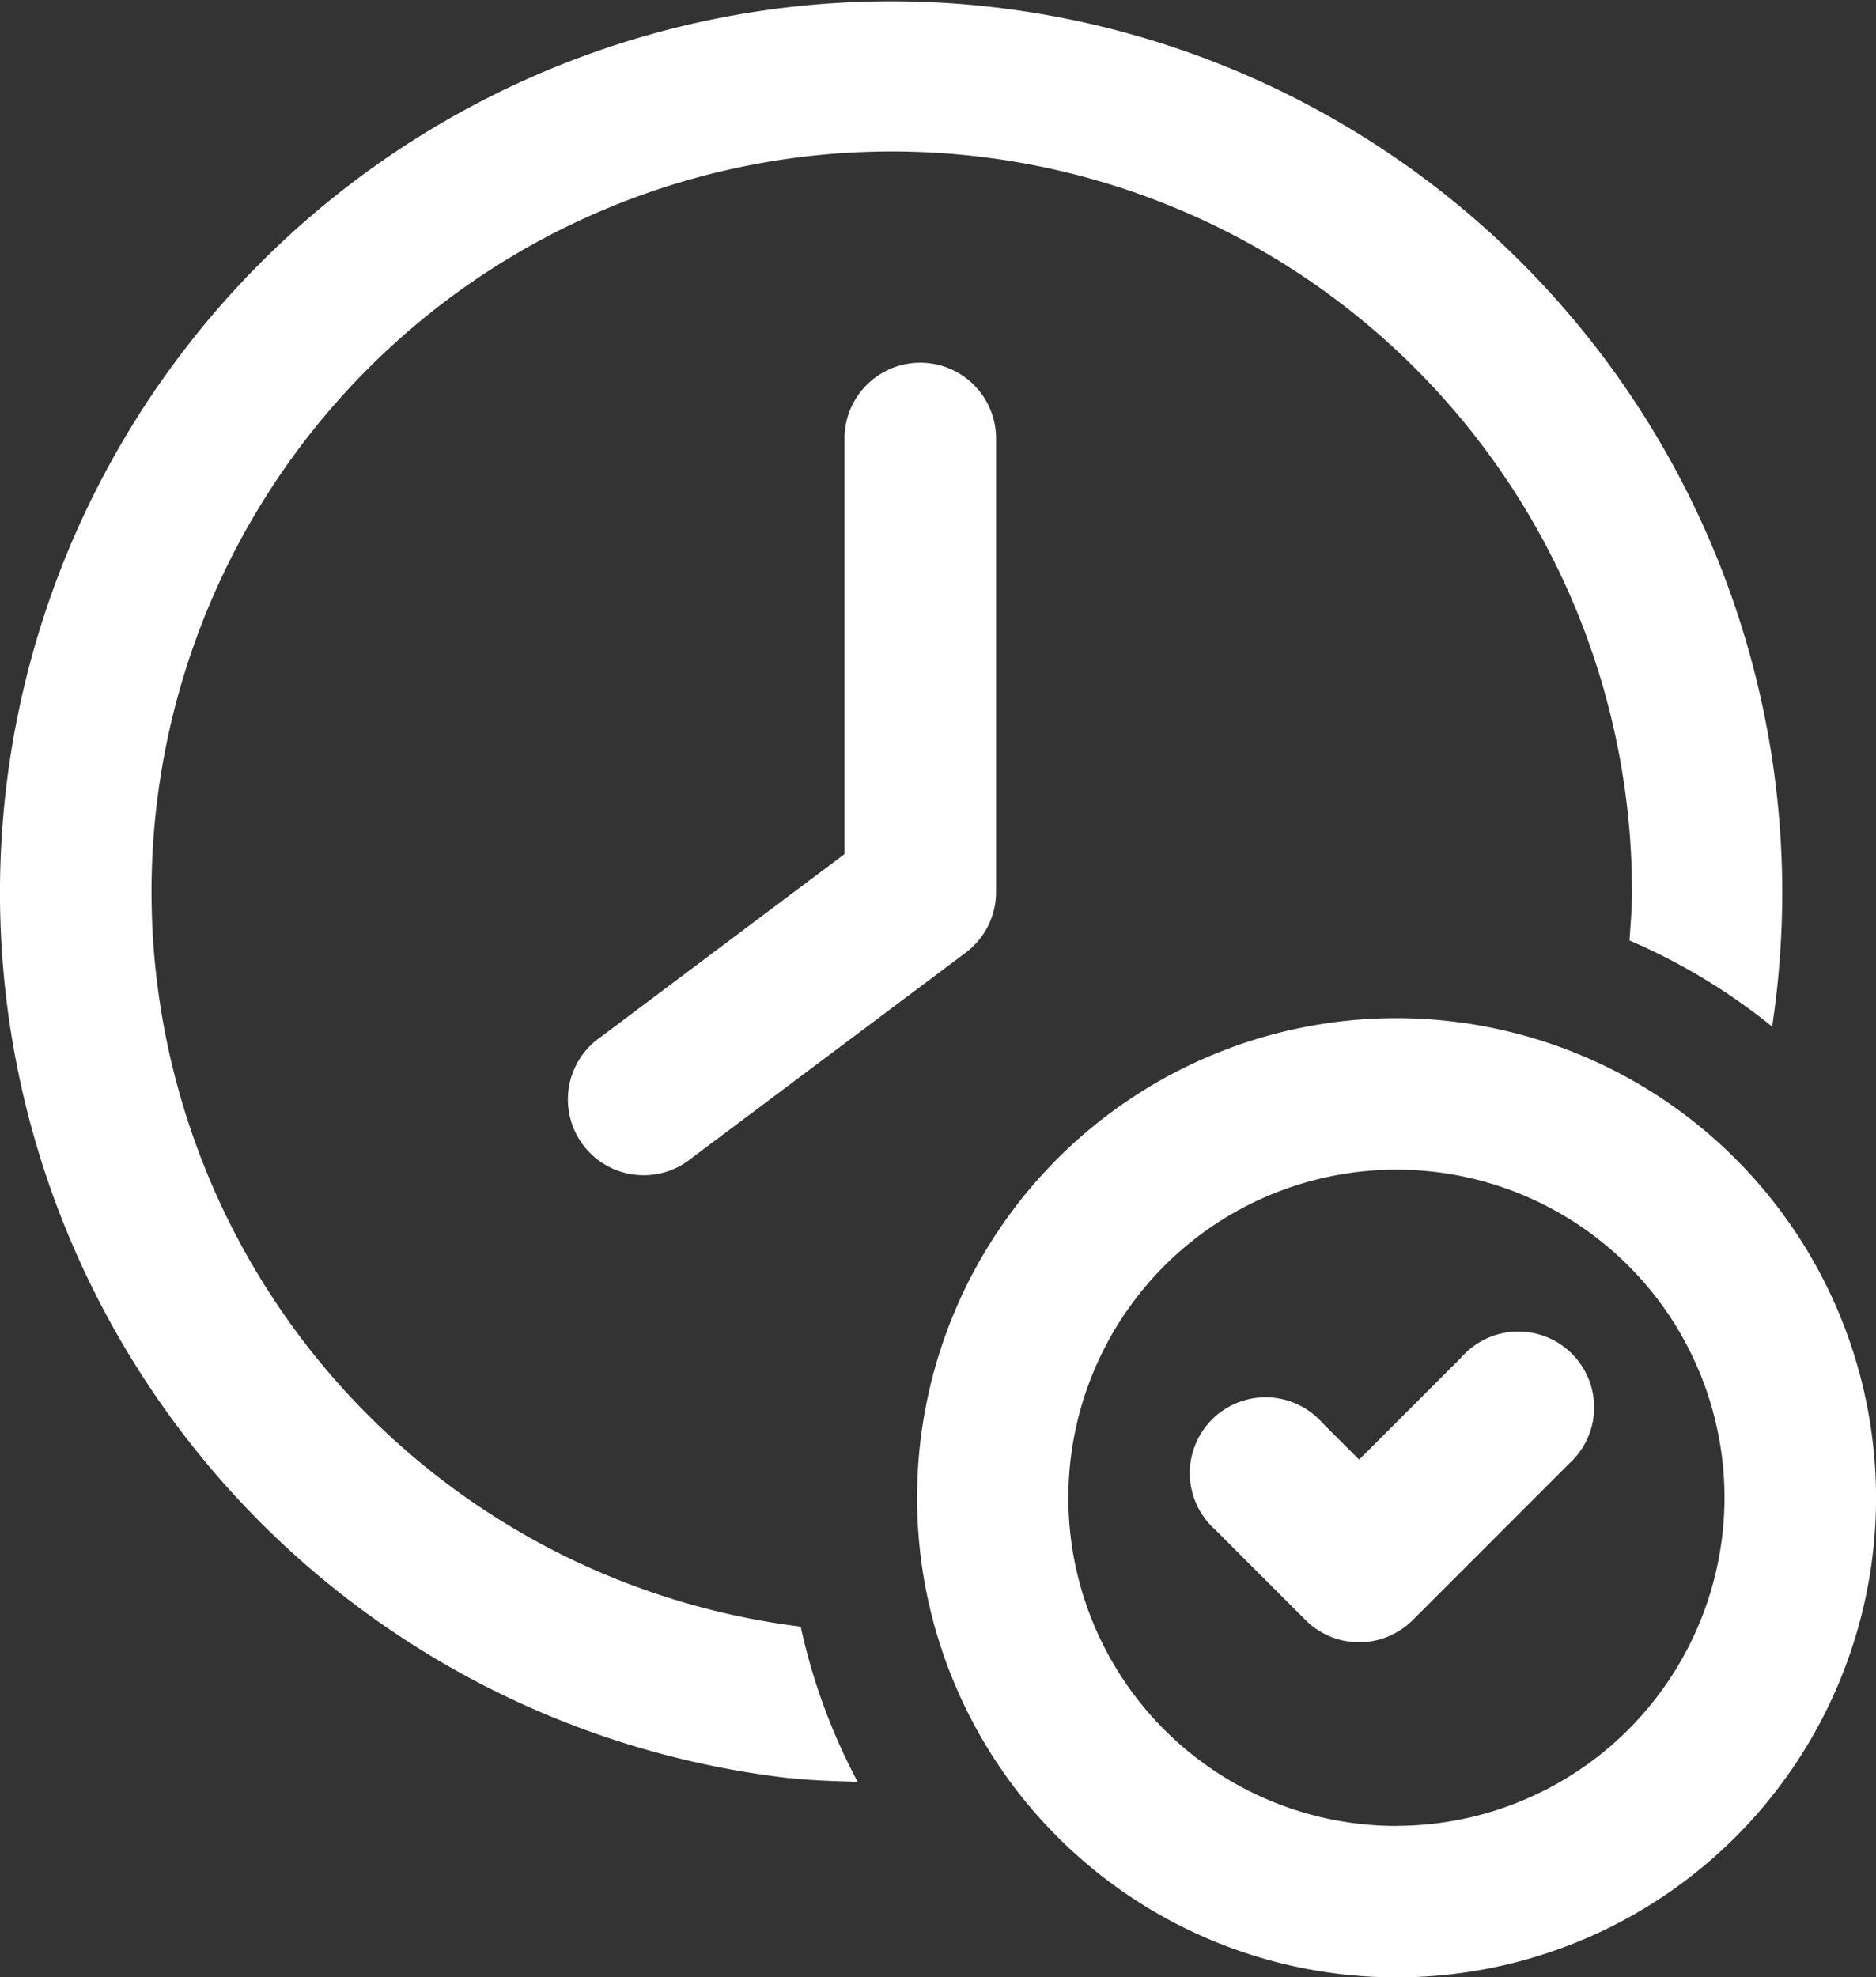 <svg xmlns="http://www.w3.org/2000/svg" width="56.937" height="60" viewBox="0 0 56.937 60">
  <rect x="0" y="0" width="56.937" height="60" fill="#333333" stroke="none"/>
  <g id="Layer_2" transform="translate(-2.708 -2.208)">
    <g id="Group_109887" data-name="Group 109887" transform="translate(2.708 2.208)">
      <path id="Path_90917" data-name="Path 90917" d="M21.271,8.1a2.3,2.3,0,0,0-4.6,0v12.61L9.282,26.253a2.3,2.3,0,1,0,2.756,3.677L20.351,23.7a2.3,2.3,0,0,0,.92-1.839Z" transform="translate(8.96 5.206)" fill="#fff"/>
      <path id="Path_90918" data-name="Path 90918" d="M26.633,56.156c.69.079,1.4.094,2.106.121a18.246,18.246,0,0,1-1.73-4.712A22.466,22.466,0,1,1,52.239,29.273c0,.5-.043.983-.075,1.473a18.4,18.4,0,0,1,4.328,2.613,27.046,27.046,0,1,0-29.86,22.8Z" transform="translate(-2.708 -2.208)" fill="#fff"/>
      <g id="Group_109886" data-name="Group 109886" transform="translate(27.831 30.894)">
        <path id="Path_90919" data-name="Path 90919" d="M26.345,12.292A14.553,14.553,0,1,0,40.9,26.845,14.57,14.57,0,0,0,26.345,12.292Zm0,24.511A9.957,9.957,0,1,1,36.3,26.845,9.969,9.969,0,0,1,26.345,36.8Z" transform="translate(-11.792 -12.292)" fill="#fff"/>
        <path id="Path_90920" data-name="Path 90920" d="M22.706,16.094l-3.136,3.136-1.124-1.124A2.3,2.3,0,1,0,15.2,21.355L17.946,24.1a2.3,2.3,0,0,0,3.249,0l4.76-4.76a2.3,2.3,0,1,0-3.25-3.249Z" transform="translate(-6.151 -5.834)" fill="#fff"/>
      </g>
    </g>
  </g>
</svg>
